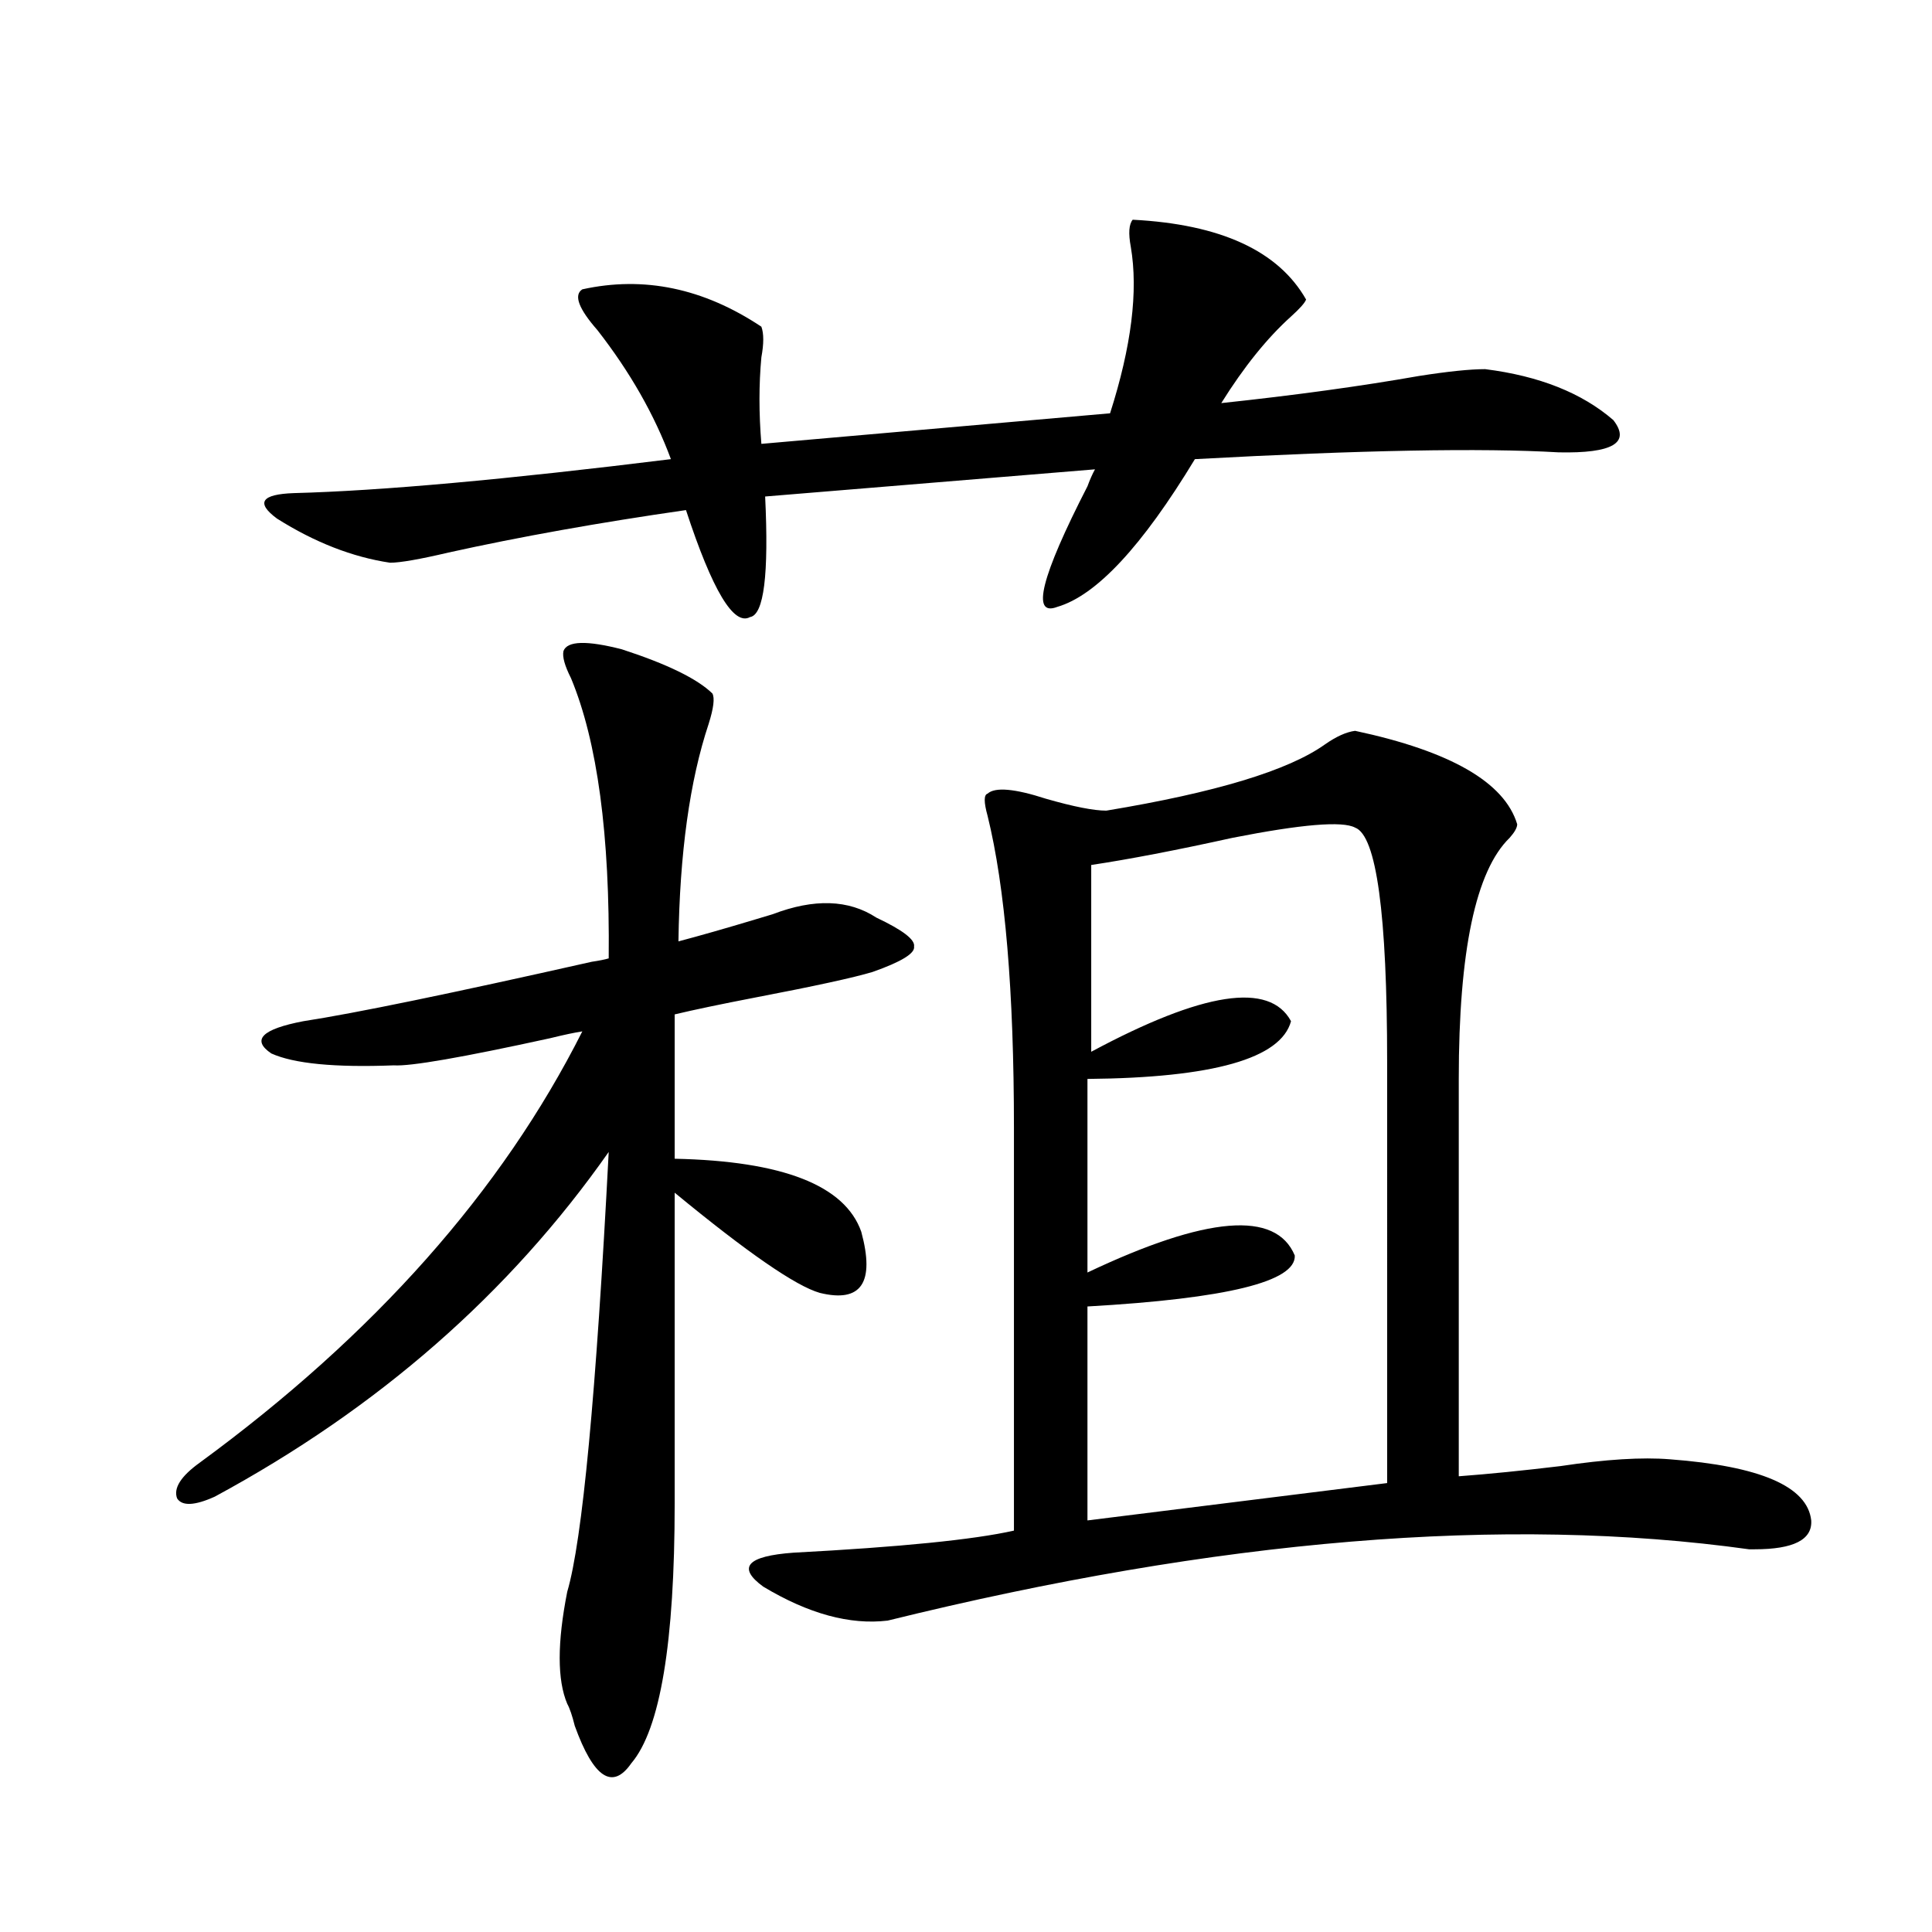 <?xml version="1.0" encoding="utf-8"?>
<!-- Generator: Adobe Illustrator 16.0.0, SVG Export Plug-In . SVG Version: 6.00 Build 0)  -->
<!DOCTYPE svg PUBLIC "-//W3C//DTD SVG 1.1//EN" "http://www.w3.org/Graphics/SVG/1.1/DTD/svg11.dtd">
<svg version="1.1" id="图层_1" xmlns="http://www.w3.org/2000/svg" xmlns:xlink="http://www.w3.org/1999/xlink" x="0px" y="0px"
	 width="1000px" height="1000px" viewBox="0 0 1000 1000" enable-background="new 0 0 1000 1000" xml:space="preserve">
<path d="M291.651,336.969c1.951-5.273,12.027-5.562,30.243-0.879c23.414,7.622,39.023,15.243,46.828,22.852
	c1.296,2.349,0.641,7.622-1.951,15.82c-9.756,29.306-14.969,66.797-15.609,112.5c11.052-2.925,24.39-6.729,39.999-11.426
	c3.902-1.167,6.829-2.046,8.78-2.637c21.463-8.198,39.344-7.608,53.657,1.758c13.658,6.454,20.152,11.426,19.512,14.941
	c0.641,3.516-6.509,7.91-21.463,13.184c-9.756,2.938-29.923,7.333-60.486,13.184c-18.216,3.516-32.194,6.454-41.95,8.789v74.707
	c55.929,1.181,88.123,13.774,96.583,37.793c7.149,26.367,0,36.914-21.463,31.641c-12.362-3.516-37.407-20.792-75.12-51.855v160.84
	c0,72.07-7.484,116.895-22.438,134.473c-9.756,14.063-19.512,7.608-29.268-19.336c-1.311-5.273-2.606-9.091-3.902-11.426
	c-5.213-12.305-5.213-31.641,0-58.008c7.805-26.367,14.954-102.241,21.463-227.637c-51.386,73.251-119.356,132.715-203.897,178.418
	c-10.411,4.696-16.92,4.985-19.512,0.879c-1.951-5.273,1.951-11.426,11.707-18.457c90.395-66.206,156.414-140.625,198.044-223.242
	c-3.902,0.591-9.436,1.758-16.585,3.516c-45.532,9.97-72.528,14.653-80.974,14.063c-30.578,1.181-51.706-0.879-63.413-6.152
	c-10.411-7.031-4.878-12.593,16.585-16.699c26.661-4.093,76.416-14.351,149.265-30.762c3.902-0.577,6.829-1.167,8.78-1.758
	c0.641-63.858-5.854-112.198-19.512-145.02C292.292,344.591,290.996,339.907,291.651,336.969z M586.278,113.727
	c45.518,2.348,75.44,16.122,89.754,41.309c-0.655,1.758-3.262,4.696-7.805,8.789c-12.362,11.137-24.39,26.078-36.097,44.824
	c38.368-4.093,72.514-8.789,102.437-14.063c14.954-2.335,26.341-3.516,34.146-3.516c27.957,3.516,50.075,12.305,66.34,26.367
	c9.101,11.728-0.335,17.289-28.292,16.699c-39.679-2.335-102.437-1.168-188.288,3.516c-27.316,45.126-51.065,70.614-71.218,76.465
	c-13.658,5.273-8.46-15.519,15.609-62.402c1.296-3.516,2.592-6.441,3.902-8.789l-170.728,14.063
	c1.951,40.43-0.655,61.235-7.805,62.402c-8.46,4.696-19.512-13.761-33.17-55.371c-44.877,6.454-85.852,13.774-122.924,21.973
	c-14.969,3.516-25.045,5.273-30.243,5.273c-19.512-2.925-39.023-10.547-58.535-22.852c-11.066-8.199-8.14-12.594,8.78-13.184
	c44.877-1.168,109.906-7.031,195.117-17.578c-8.46-22.852-21.143-45.113-38.048-66.797c-9.756-11.124-12.362-18.155-7.805-21.094
	c31.859-7.031,62.758-0.577,92.681,19.336c1.296,3.516,1.296,8.789,0,15.82c-1.311,14.063-1.311,29.004,0,44.824l180.483-15.82
	c11.052-34.566,14.634-63.281,10.731-86.133C583.992,120.758,584.327,116.074,586.278,113.727z M701.397,378.277
	c49.42,10.547,77.392,26.669,83.9,48.34c0,1.758-1.311,4.106-3.902,7.031c-17.561,17.001-26.341,58.599-26.341,124.805v205.664
	c15.609-1.167,33.17-2.925,52.682-5.273c23.414-3.516,42.271-4.683,56.584-3.516c46.828,3.516,71.218,14.063,73.169,31.641
	c0.641,9.97-9.115,14.941-29.268,14.941h-2.927c-126.186-17.578-274.795-5.273-445.843,36.914
	c-19.512,2.335-40.975-3.516-64.389-17.578c-13.658-9.956-8.46-15.82,15.609-17.578c55.273-2.925,93.321-6.729,114.144-11.426
	V583.941c0-70.89-4.558-124.805-13.658-161.719c-1.951-7.031-1.951-10.835,0-11.426c3.902-3.516,13.979-2.637,30.243,2.637
	c14.299,4.106,24.71,6.152,31.219,6.152c56.584-9.366,94.297-20.792,113.168-34.277C691.642,381.216,696.84,378.868,701.397,378.277
	z M701.397,428.375c-6.509-3.516-27.651-1.758-63.413,5.273c-29.268,6.454-53.657,11.138-73.169,14.063v96.68
	c57.88-31.05,92.346-36.323,103.412-15.82c-5.213,19.336-40.334,29.306-105.363,29.883v100.195
	c61.782-29.292,97.559-32.218,107.314-8.789c0.641,13.485-35.121,22.274-107.314,26.367v110.742l155.118-19.336V549.664
	C717.982,472.911,712.449,432.481,701.397,428.375z"/>
</svg>
